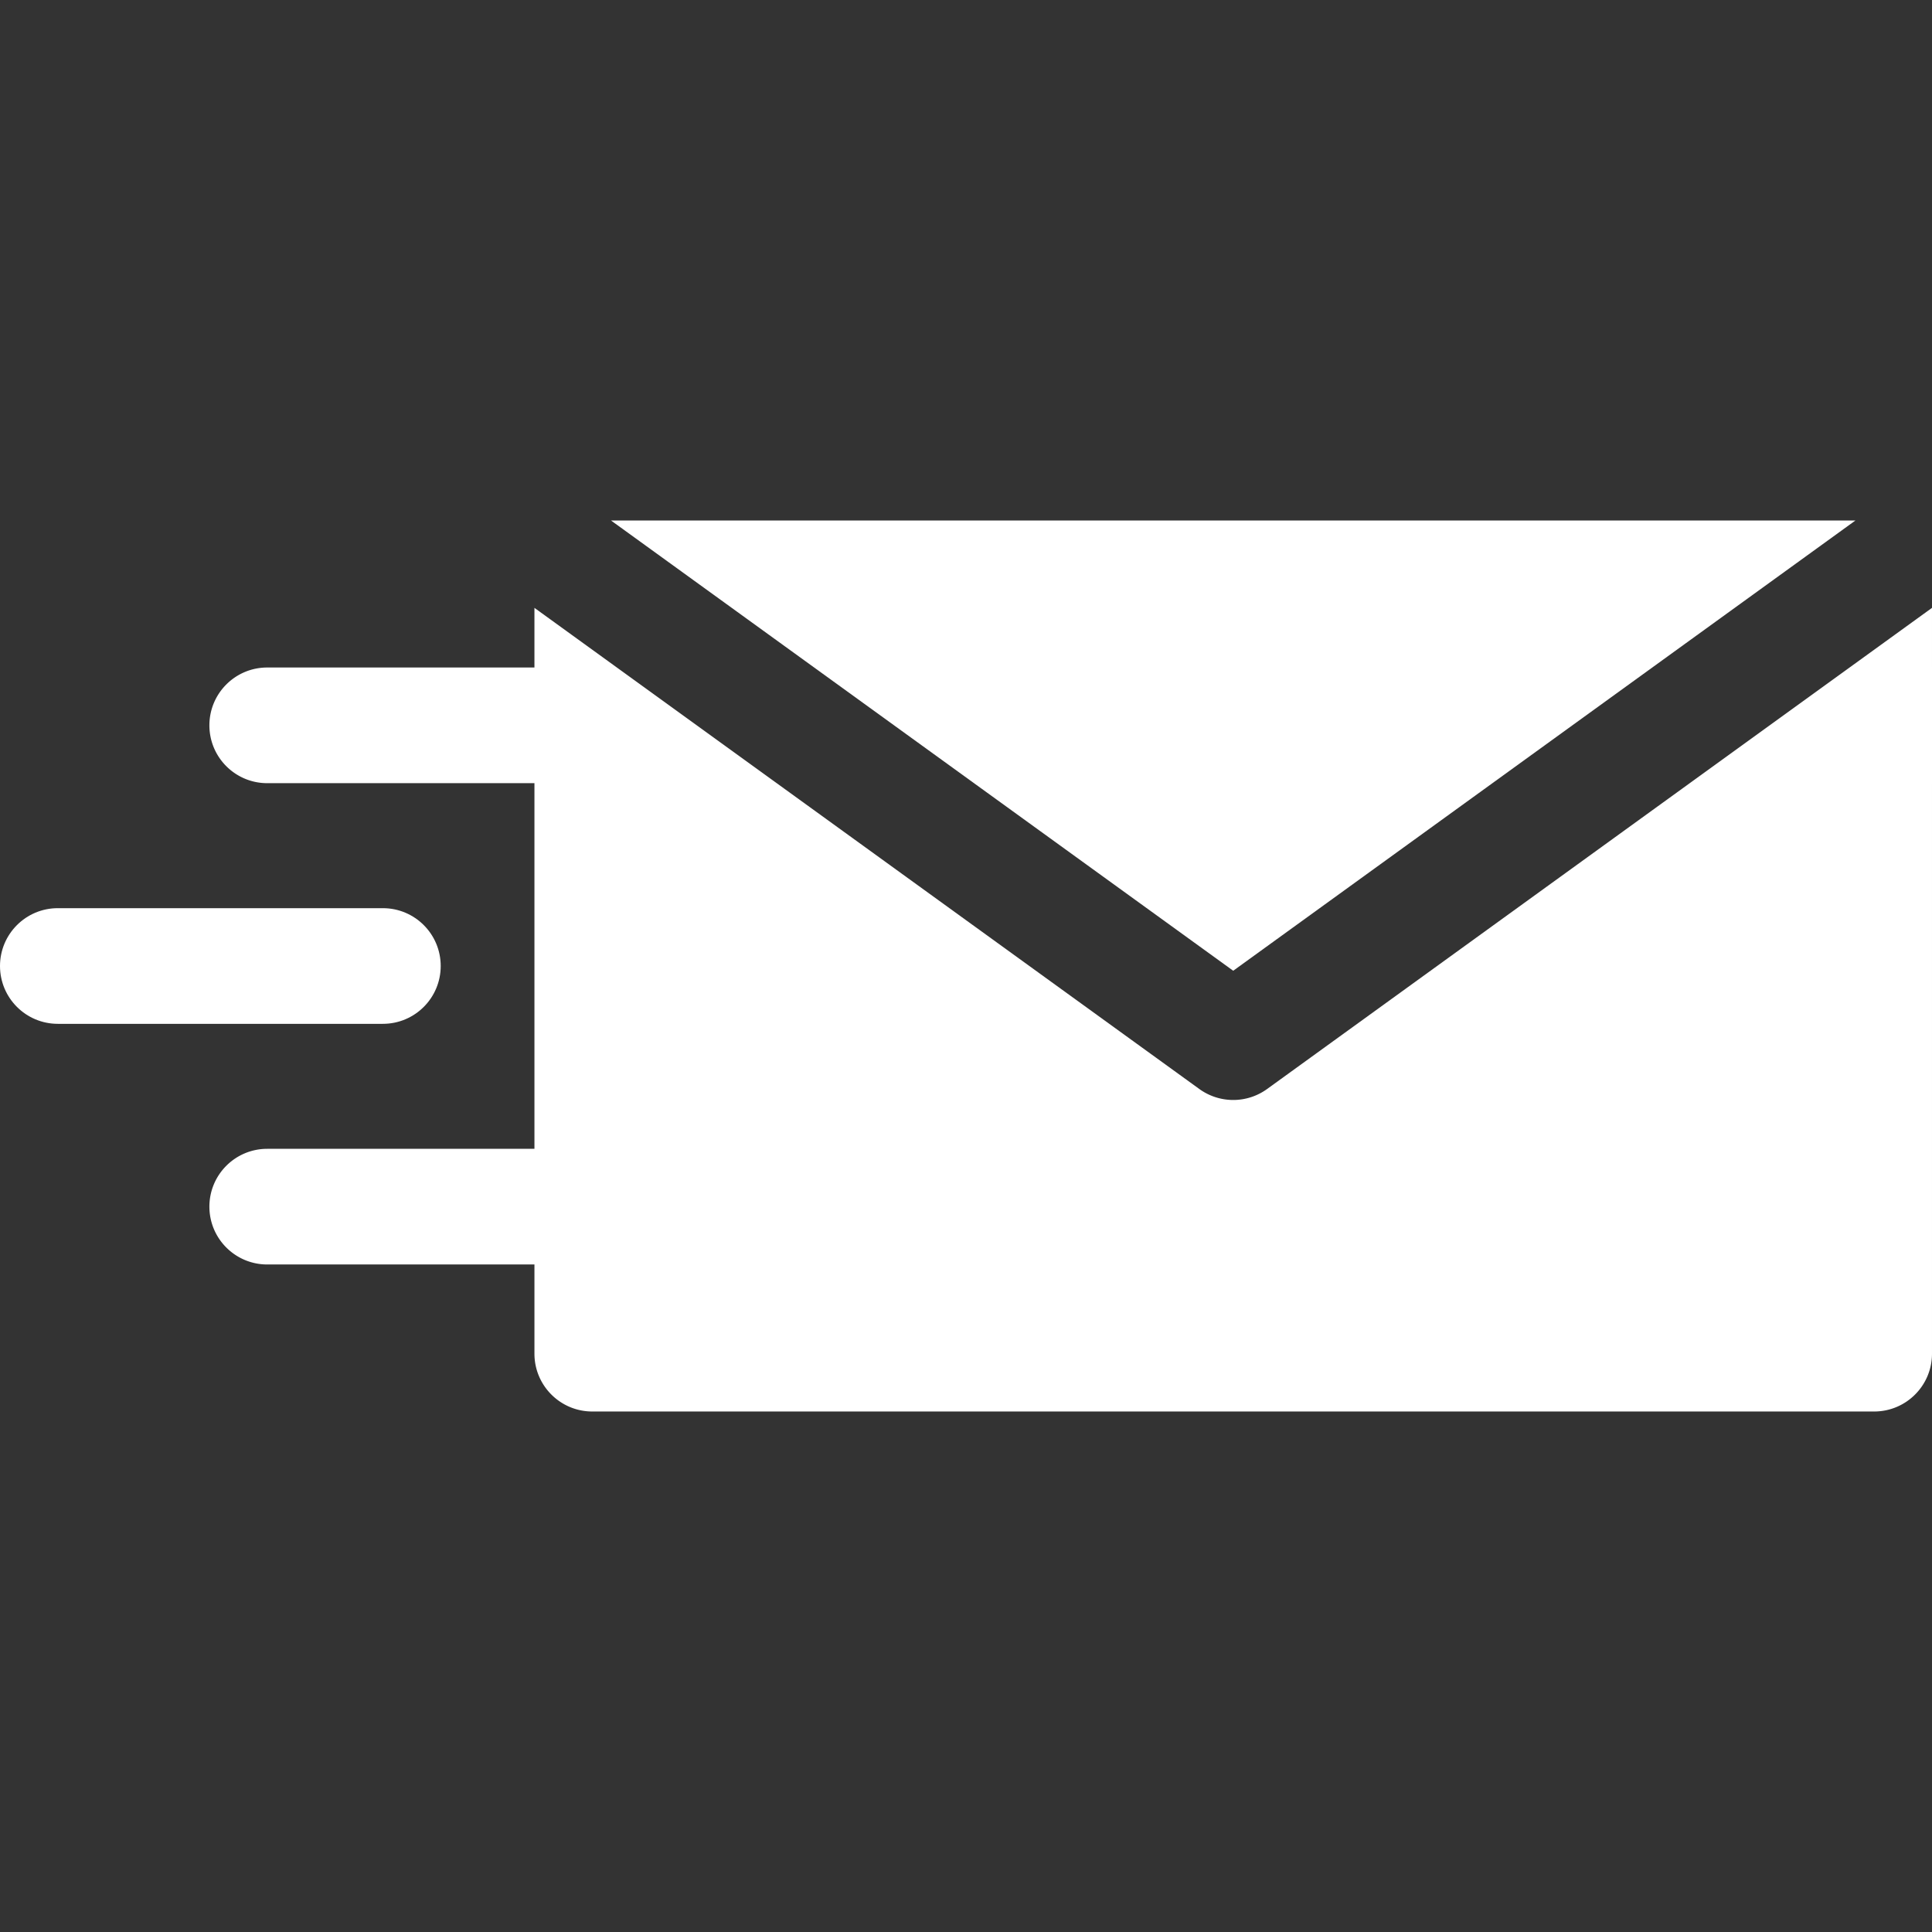 <svg xmlns="http://www.w3.org/2000/svg" version="1.1" xmlns:xlink="http://www.w3.org/1999/xlink" width="512" height="512" x="0" y="0" viewBox="0 0 512.001 512.001" style="enable-background:new 0 0 512 512" xml:space="preserve" class=""><rect x="0" y="0" width="512.001" height="512.001" fill="#333333" stroke="none"/><g><path d="M161.923 137.938 326.816 257.26 491.71 137.938z" fill="#ffffff" opacity="1" data-original="#000000" class=""></path><path d="M335.801 288.595a15.31 15.31 0 0 1-8.984 2.91c-3.152 0-6.304-.97-8.984-2.91l-176.2-127.505v15.807H70.818c-8.464 0-15.326 6.862-15.326 15.326s6.862 15.326 15.326 15.326h70.815v96.9H70.818c-8.464 0-15.326 6.862-15.326 15.326s6.862 15.326 15.326 15.326h70.815v23.635c0 8.464 6.862 15.326 15.326 15.326h339.716c8.464 0 15.326-6.862 15.326-15.326V161.091l-176.2 127.504z" fill="#ffffff" opacity="1" data-original="#000000" class=""></path><path d="M101.467 240.675H15.326C6.862 240.675 0 247.537 0 256.001s6.862 15.326 15.326 15.326h86.141c8.464 0 15.326-6.862 15.326-15.326s-6.862-15.326-15.326-15.326z" fill="#ffffff" opacity="1" data-original="#000000" class=""></path></g></svg>